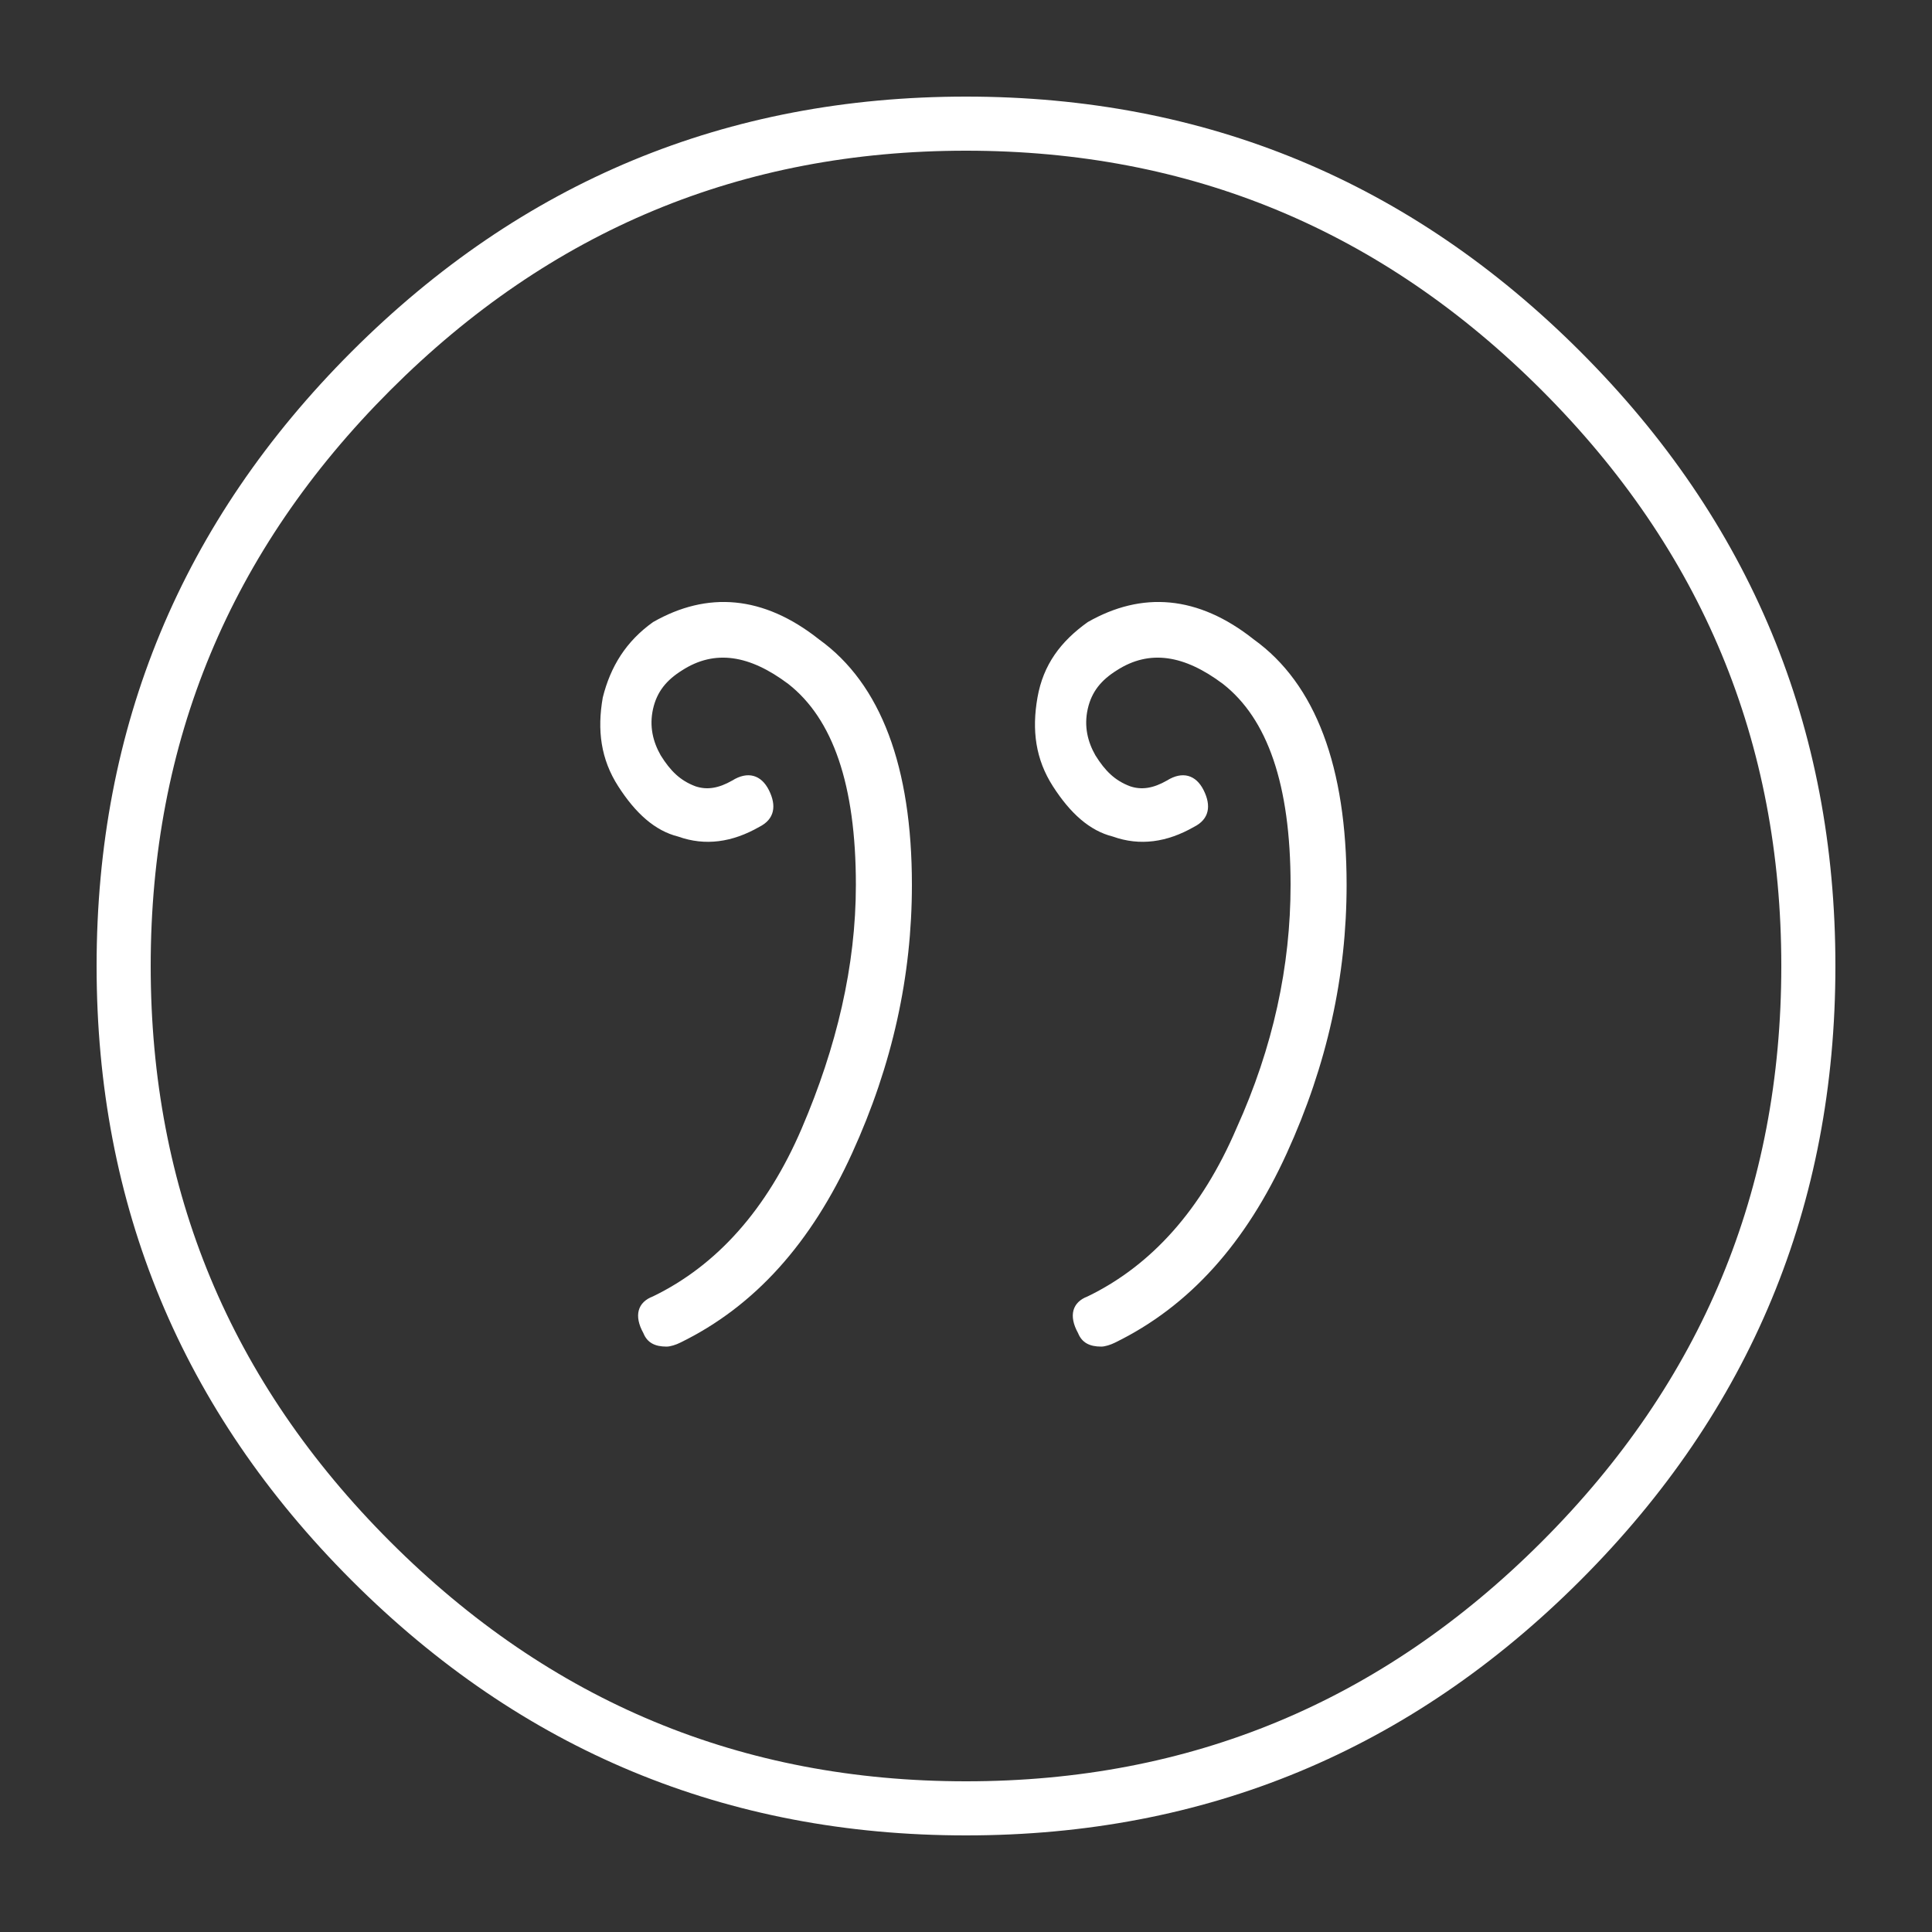 <?xml version="1.0" encoding="utf-8"?>
<!-- Generator: Adobe Illustrator 24.0.3, SVG Export Plug-In . SVG Version: 6.00 Build 0)  -->
<svg version="1.1" id="Layer_1" xmlns="http://www.w3.org/2000/svg" xmlns:xlink="http://www.w3.org/1999/xlink" x="0px" y="0px"
	 viewBox="0 0 100 100" style="enable-background:new 0 0 100 100;" xml:space="preserve">
<rect x="0" y="0" width="100" height="100" fill="#333333" stroke="none"/>
<style type="text/css">
	.st0{fill:#FFFFFF;}
</style>
<g>
	<path class="st0" d="M5,50c0-12.4,4.4-23,13.2-31.8S37.6,5,50,5s23,4.4,31.8,13.2S95,37.6,95,50s-4.4,23-13.2,31.8S62.4,95,50,95
		s-23-4.4-31.8-13.2S5,62.4,5,50z M7.8,50c0,11.6,4.1,21.5,12.4,29.8S38.4,92.2,50,92.2s21.5-4.1,29.8-12.4
		c8.3-8.3,12.4-18.2,12.4-29.8s-4.1-21.5-12.4-29.8C71.5,11.9,61.6,7.8,50,7.8s-21.5,4.1-29.8,12.4S7.8,38.4,7.8,50z M32,40.7
		c-0.9-1.4-1.1-2.9-0.8-4.6c0.4-1.6,1.2-2.9,2.6-3.9c2.8-1.6,5.7-1.4,8.6,0.9c3.2,2.3,4.8,6.6,4.8,12.7c0,4.7-1,9.3-3.1,13.9
		s-5,7.9-8.9,9.8c-0.2,0.1-0.5,0.2-0.7,0.2c-0.6,0-1-0.2-1.2-0.7c-0.5-0.9-0.3-1.6,0.5-1.9c3.3-1.6,5.9-4.5,7.7-8.7
		s2.8-8.4,2.8-12.6c0-5.2-1.2-8.6-3.5-10.4c-2-1.5-3.8-1.8-5.5-0.7c-0.8,0.5-1.3,1.1-1.5,2c-0.2,0.9,0,1.7,0.4,2.4
		c0.5,0.8,1,1.3,1.8,1.6c0.6,0.2,1.2,0.1,1.9-0.3c0.8-0.5,1.5-0.3,1.9,0.5s0.3,1.5-0.5,1.9c-1.4,0.8-2.8,1-4.2,0.5
		C33.9,43,32.9,42.1,32,40.7z M54.5,40.7c-0.9-1.4-1.1-2.9-0.8-4.6s1.2-2.9,2.6-3.9c2.8-1.6,5.7-1.4,8.6,0.9
		c3.2,2.3,4.8,6.6,4.8,12.7c0,4.7-1,9.3-3.1,13.9s-5,7.9-8.9,9.8c-0.2,0.1-0.5,0.2-0.7,0.2c-0.6,0-1-0.2-1.2-0.7
		c-0.5-0.9-0.3-1.6,0.5-1.9c3.3-1.6,5.9-4.5,7.7-8.7c1.9-4.2,2.8-8.4,2.8-12.6c0-5.2-1.2-8.6-3.5-10.4c-2-1.5-3.8-1.8-5.5-0.7
		c-0.8,0.5-1.3,1.1-1.5,2c-0.2,0.9,0,1.7,0.4,2.4c0.5,0.8,1,1.3,1.8,1.6c0.6,0.2,1.2,0.1,1.9-0.3c0.8-0.5,1.5-0.3,1.9,0.5
		s0.3,1.5-0.5,1.9c-1.4,0.8-2.8,1-4.2,0.5C56.4,43,55.4,42.1,54.5,40.7z"/>
</g>
</svg>
